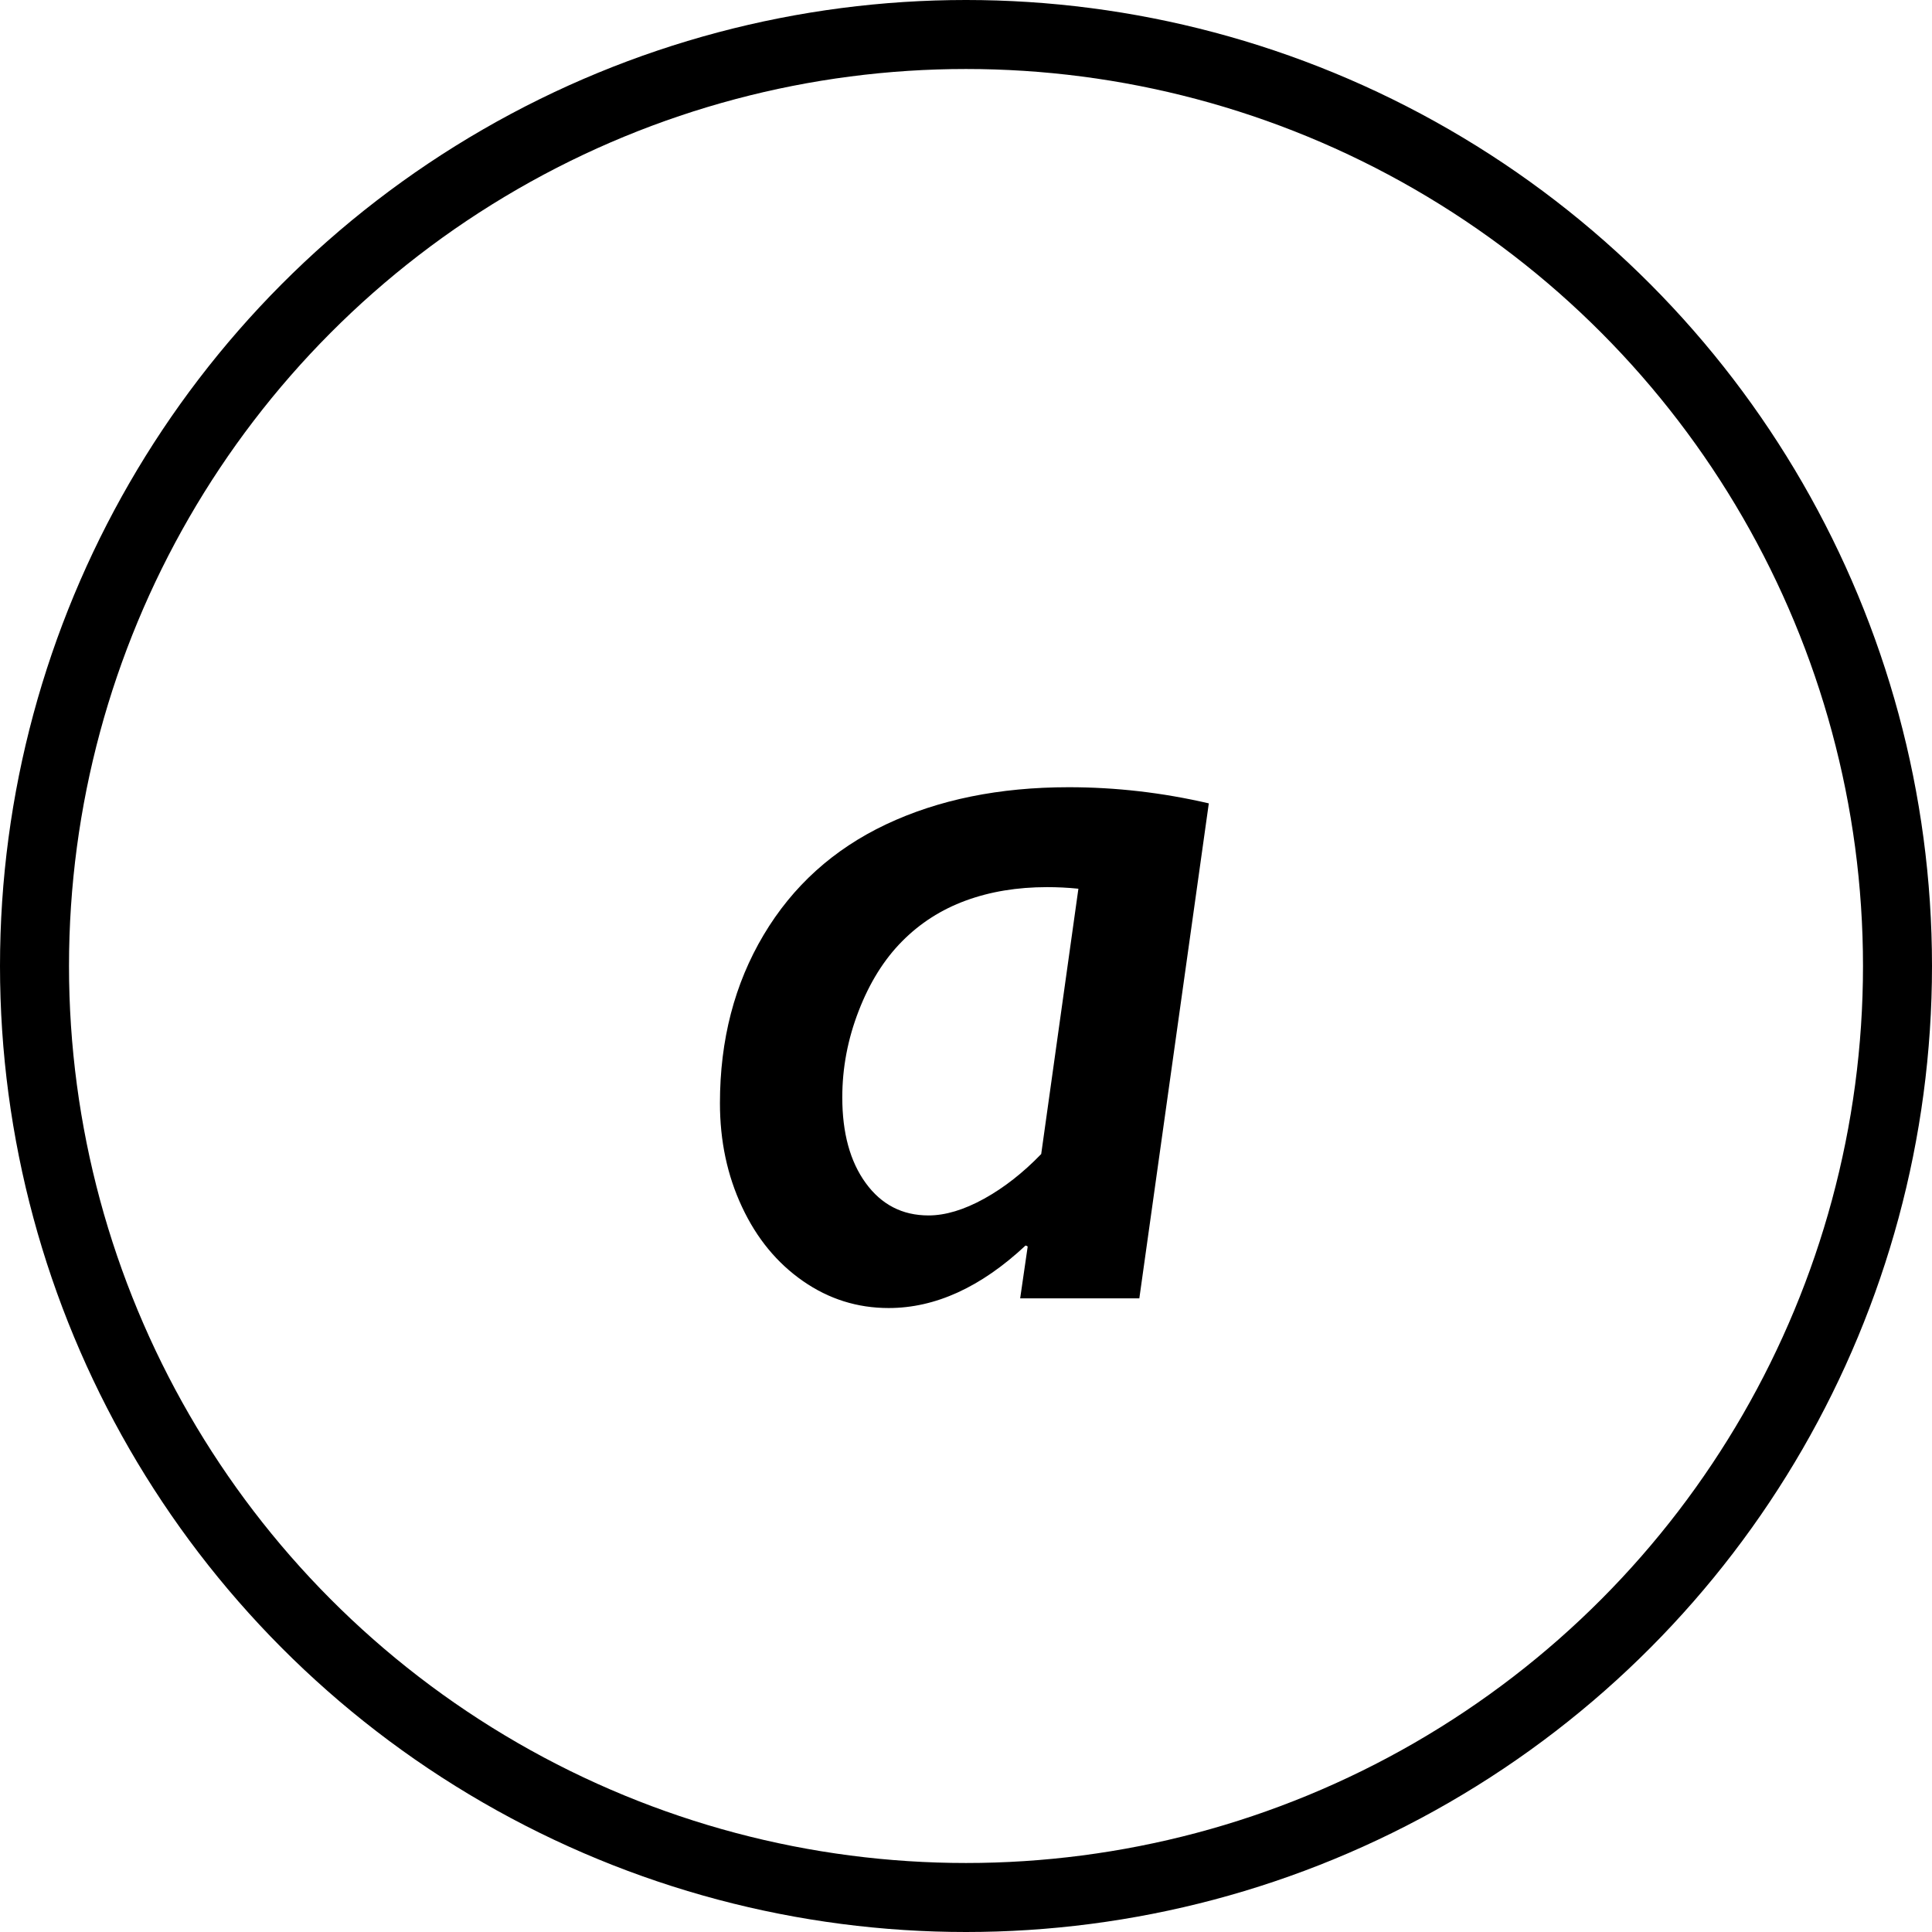 <?xml version="1.0" encoding="utf-8"?>
<!-- Generator: Adobe Illustrator 16.0.4, SVG Export Plug-In . SVG Version: 6.00 Build 0)  -->
<!DOCTYPE svg PUBLIC "-//W3C//DTD SVG 1.1//EN" "http://www.w3.org/Graphics/SVG/1.1/DTD/svg11.dtd">
<svg version="1.1" id="Layer_1" xmlns="http://www.w3.org/2000/svg" xmlns:xlink="http://www.w3.org/1999/xlink" x="0px" y="0px"
	 width="28px" height="28px" viewBox="0 0 28 28" style="enable-background:new 0 0 28 28;" xml:space="preserve">
<g>
	<path d="M16.512,18.817h-1.727l0.109-0.75l-0.008-0.008l-0.023-0.008c-0.646,0.604-1.308,0.906-1.984,0.906
		c-0.453,0-0.867-0.13-1.242-0.391s-0.67-0.618-0.883-1.074c-0.214-0.456-0.32-0.957-0.32-1.504c0-0.917,0.211-1.729,0.633-2.438
		s1.013-1.242,1.773-1.602c0.76-0.359,1.643-0.539,2.648-0.539c0.682,0,1.359,0.078,2.031,0.234L16.512,18.817z M15.629,12.88
		c-0.156-0.016-0.308-0.023-0.453-0.023c-0.433,0-0.826,0.065-1.18,0.195c-0.354,0.13-0.662,0.327-0.922,0.59
		c-0.261,0.263-0.471,0.599-0.629,1.008c-0.159,0.409-0.238,0.827-0.238,1.254c0,0.516,0.113,0.93,0.34,1.242
		s0.529,0.469,0.91,0.469c0.244,0,0.513-0.081,0.805-0.242c0.291-0.161,0.567-0.378,0.828-0.648L15.629,12.88z"/>
</g>
<circle style="fill:none;stroke:#000000;stroke-miterlimit:10;" cx="14" cy="14" r="13.5"/>
<g>
</g>
<g>
</g>
<g>
</g>
<g>
</g>
<g>
</g>
<g>
</g>
</svg>
